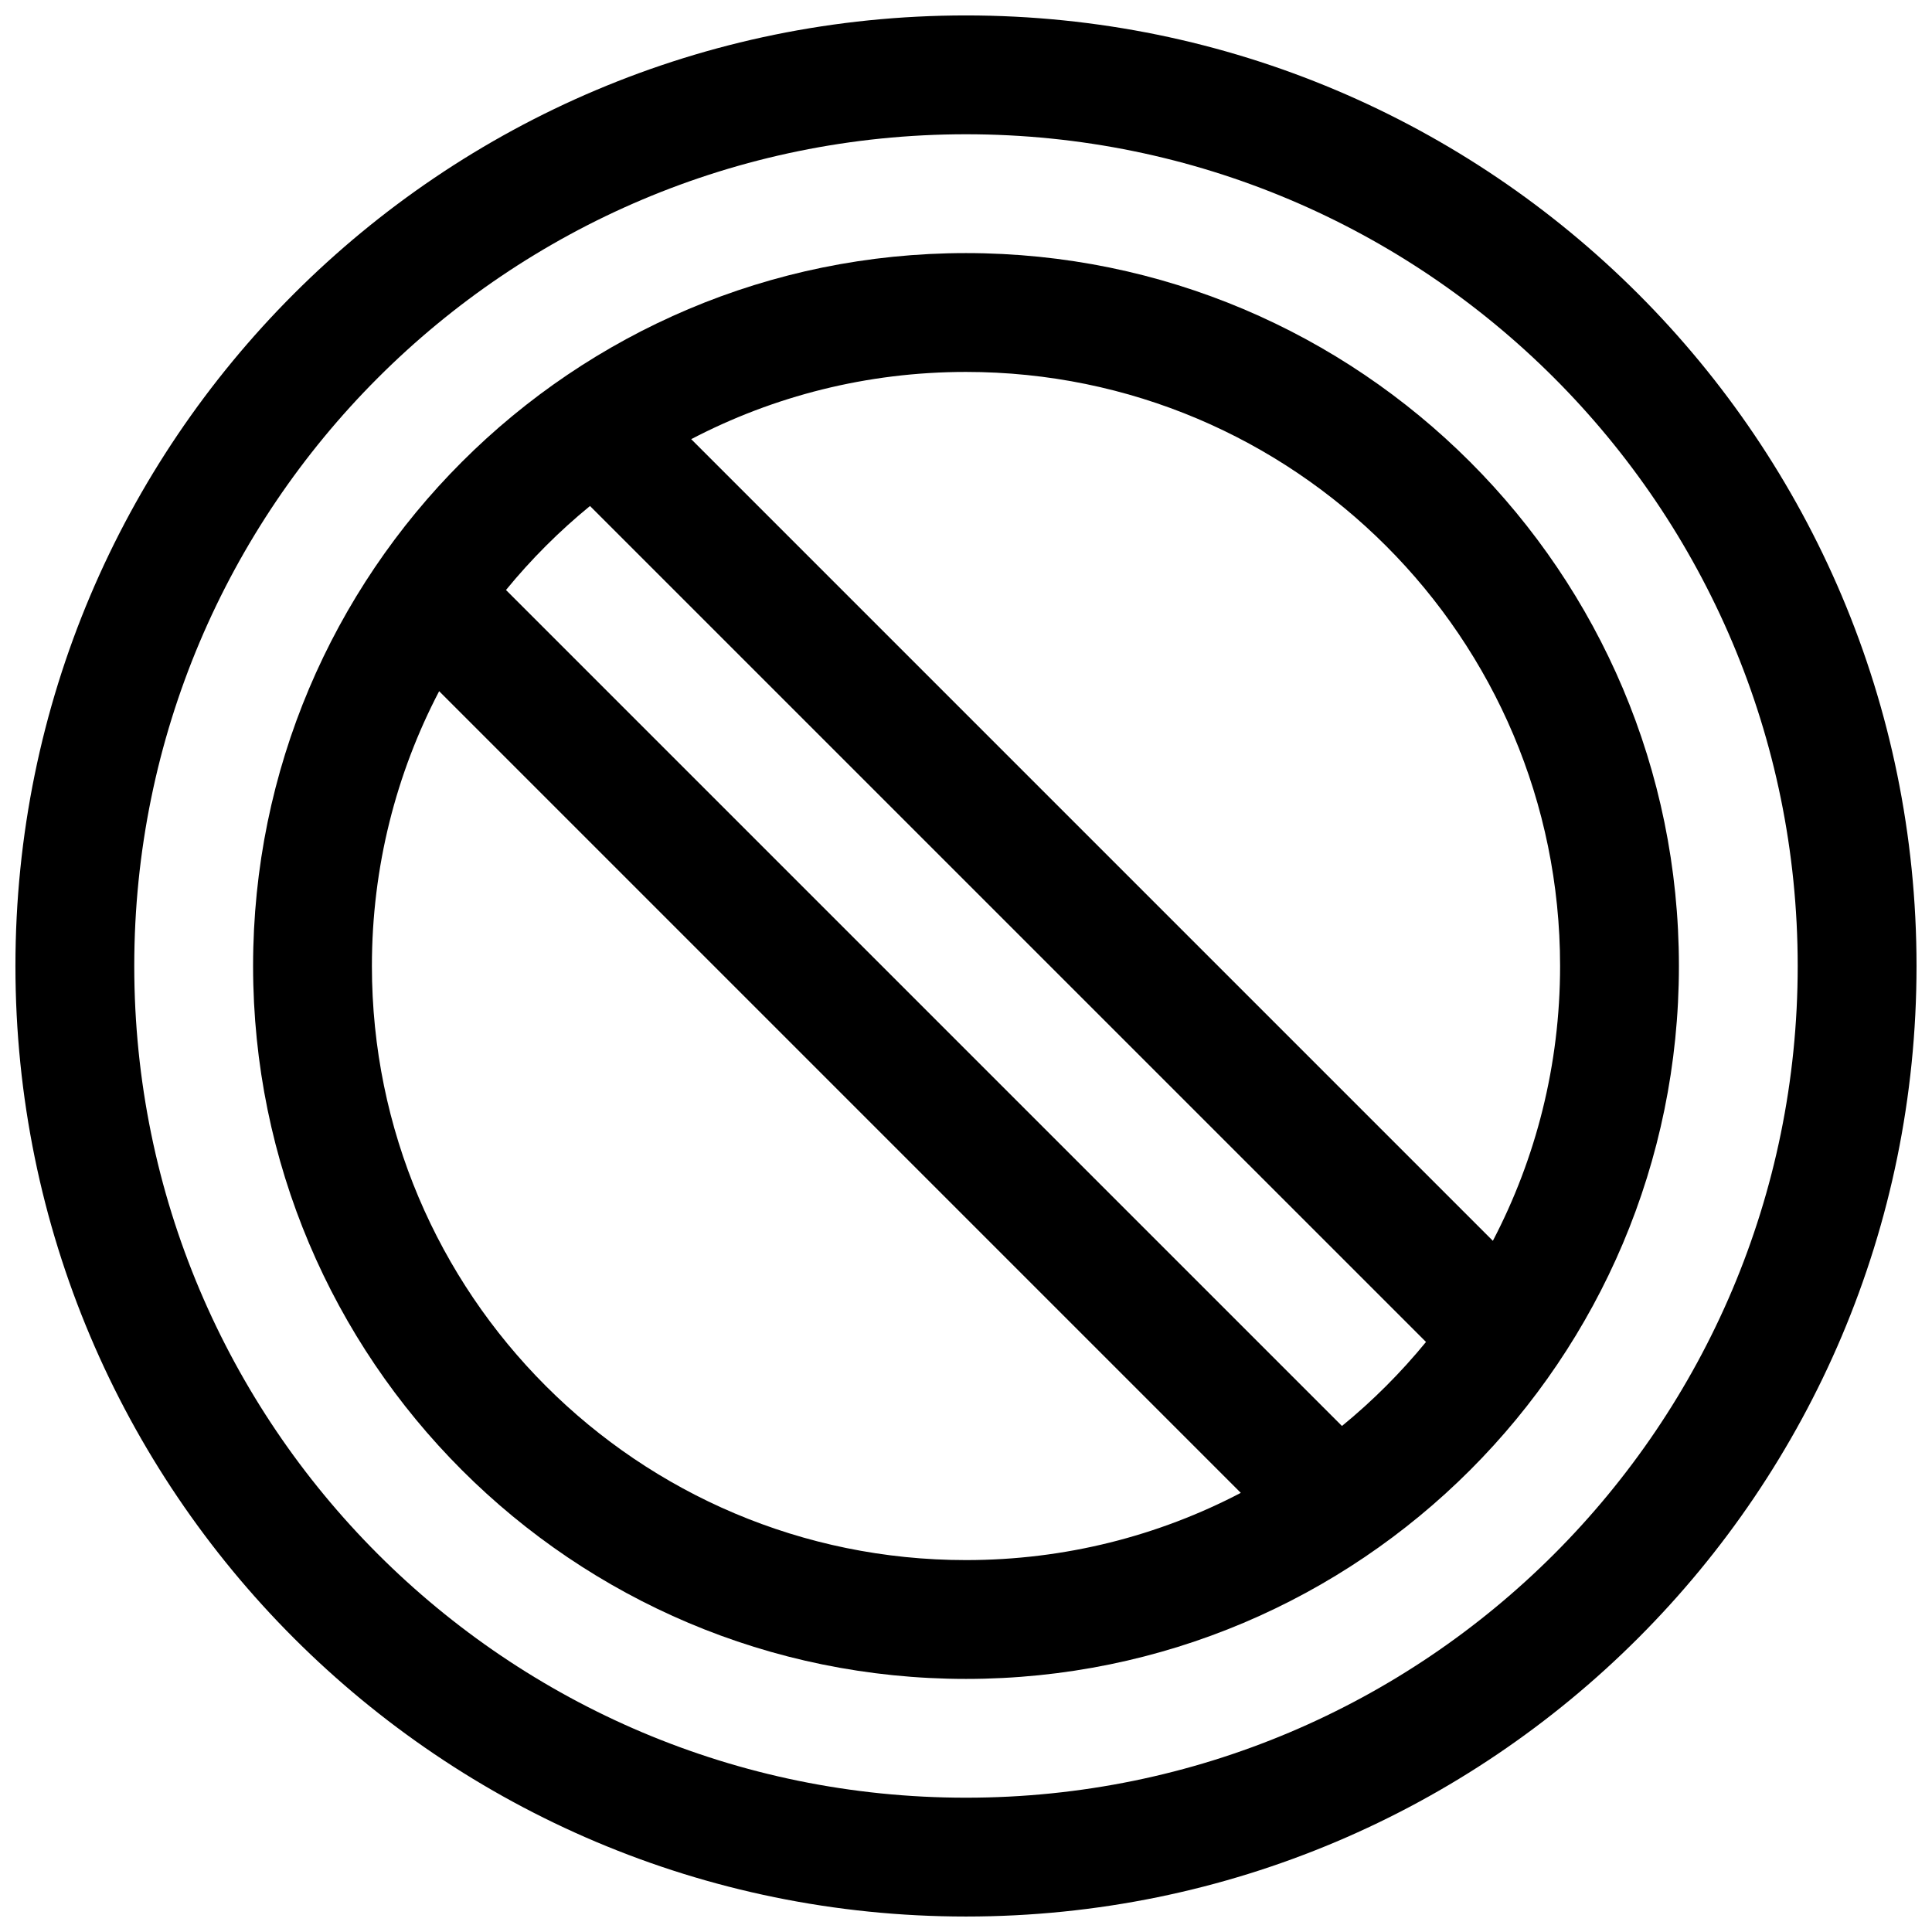 <?xml version="1.0" encoding="UTF-8"?>
<!-- Uploaded to: SVG Repo, www.svgrepo.com, Generator: SVG Repo Mixer Tools -->
<svg width="800px" height="800px" version="1.1" viewBox="144 144 512 512" xmlns="http://www.w3.org/2000/svg">
 <defs>
  <clipPath id="a">
   <path d="m148.09 148.09h503.81v503.81h-503.81z"/>
  </clipPath>
 </defs>
 <path d="m211.07 400c0-104.34 84.586-188.93 188.93-188.93 104.34 0 188.93 84.586 188.93 188.93 0 104.34-84.586 188.93-188.93 188.93-104.34 0-188.93-84.586-188.93-188.93zm49.309-72.828c-11.383 21.781-17.82 46.551-17.82 72.828 0 86.949 70.488 157.44 157.44 157.44 26.273 0 51.047-6.434 72.824-17.816zm17.715-26.812 221.54 221.54c8.141-6.66 15.605-14.125 22.27-22.266l-221.55-221.54c-8.141 6.66-15.605 14.125-22.266 22.266zm49.078-39.98 212.45 212.45c11.383-21.777 17.816-46.551 17.816-72.824 0-86.953-70.488-157.44-157.44-157.44-26.277 0-51.047 6.438-72.828 17.82z" fill-rule="evenodd"/>
 <g clip-path="url(#a)">
  <path d="m148.09 400c0-139.12 112.78-251.91 251.91-251.91 139.12 0 251.9 112.78 251.9 251.91 0 139.12-112.78 251.9-251.9 251.9-139.12 0-251.91-112.78-251.91-251.9zm251.91-220.42c-121.73 0-220.42 98.684-220.42 220.42 0 121.73 98.684 220.41 220.42 220.41 121.73 0 220.41-98.684 220.41-220.41 0-121.73-98.684-220.42-220.41-220.42z" fill-rule="evenodd"/>
 </g>
</svg>